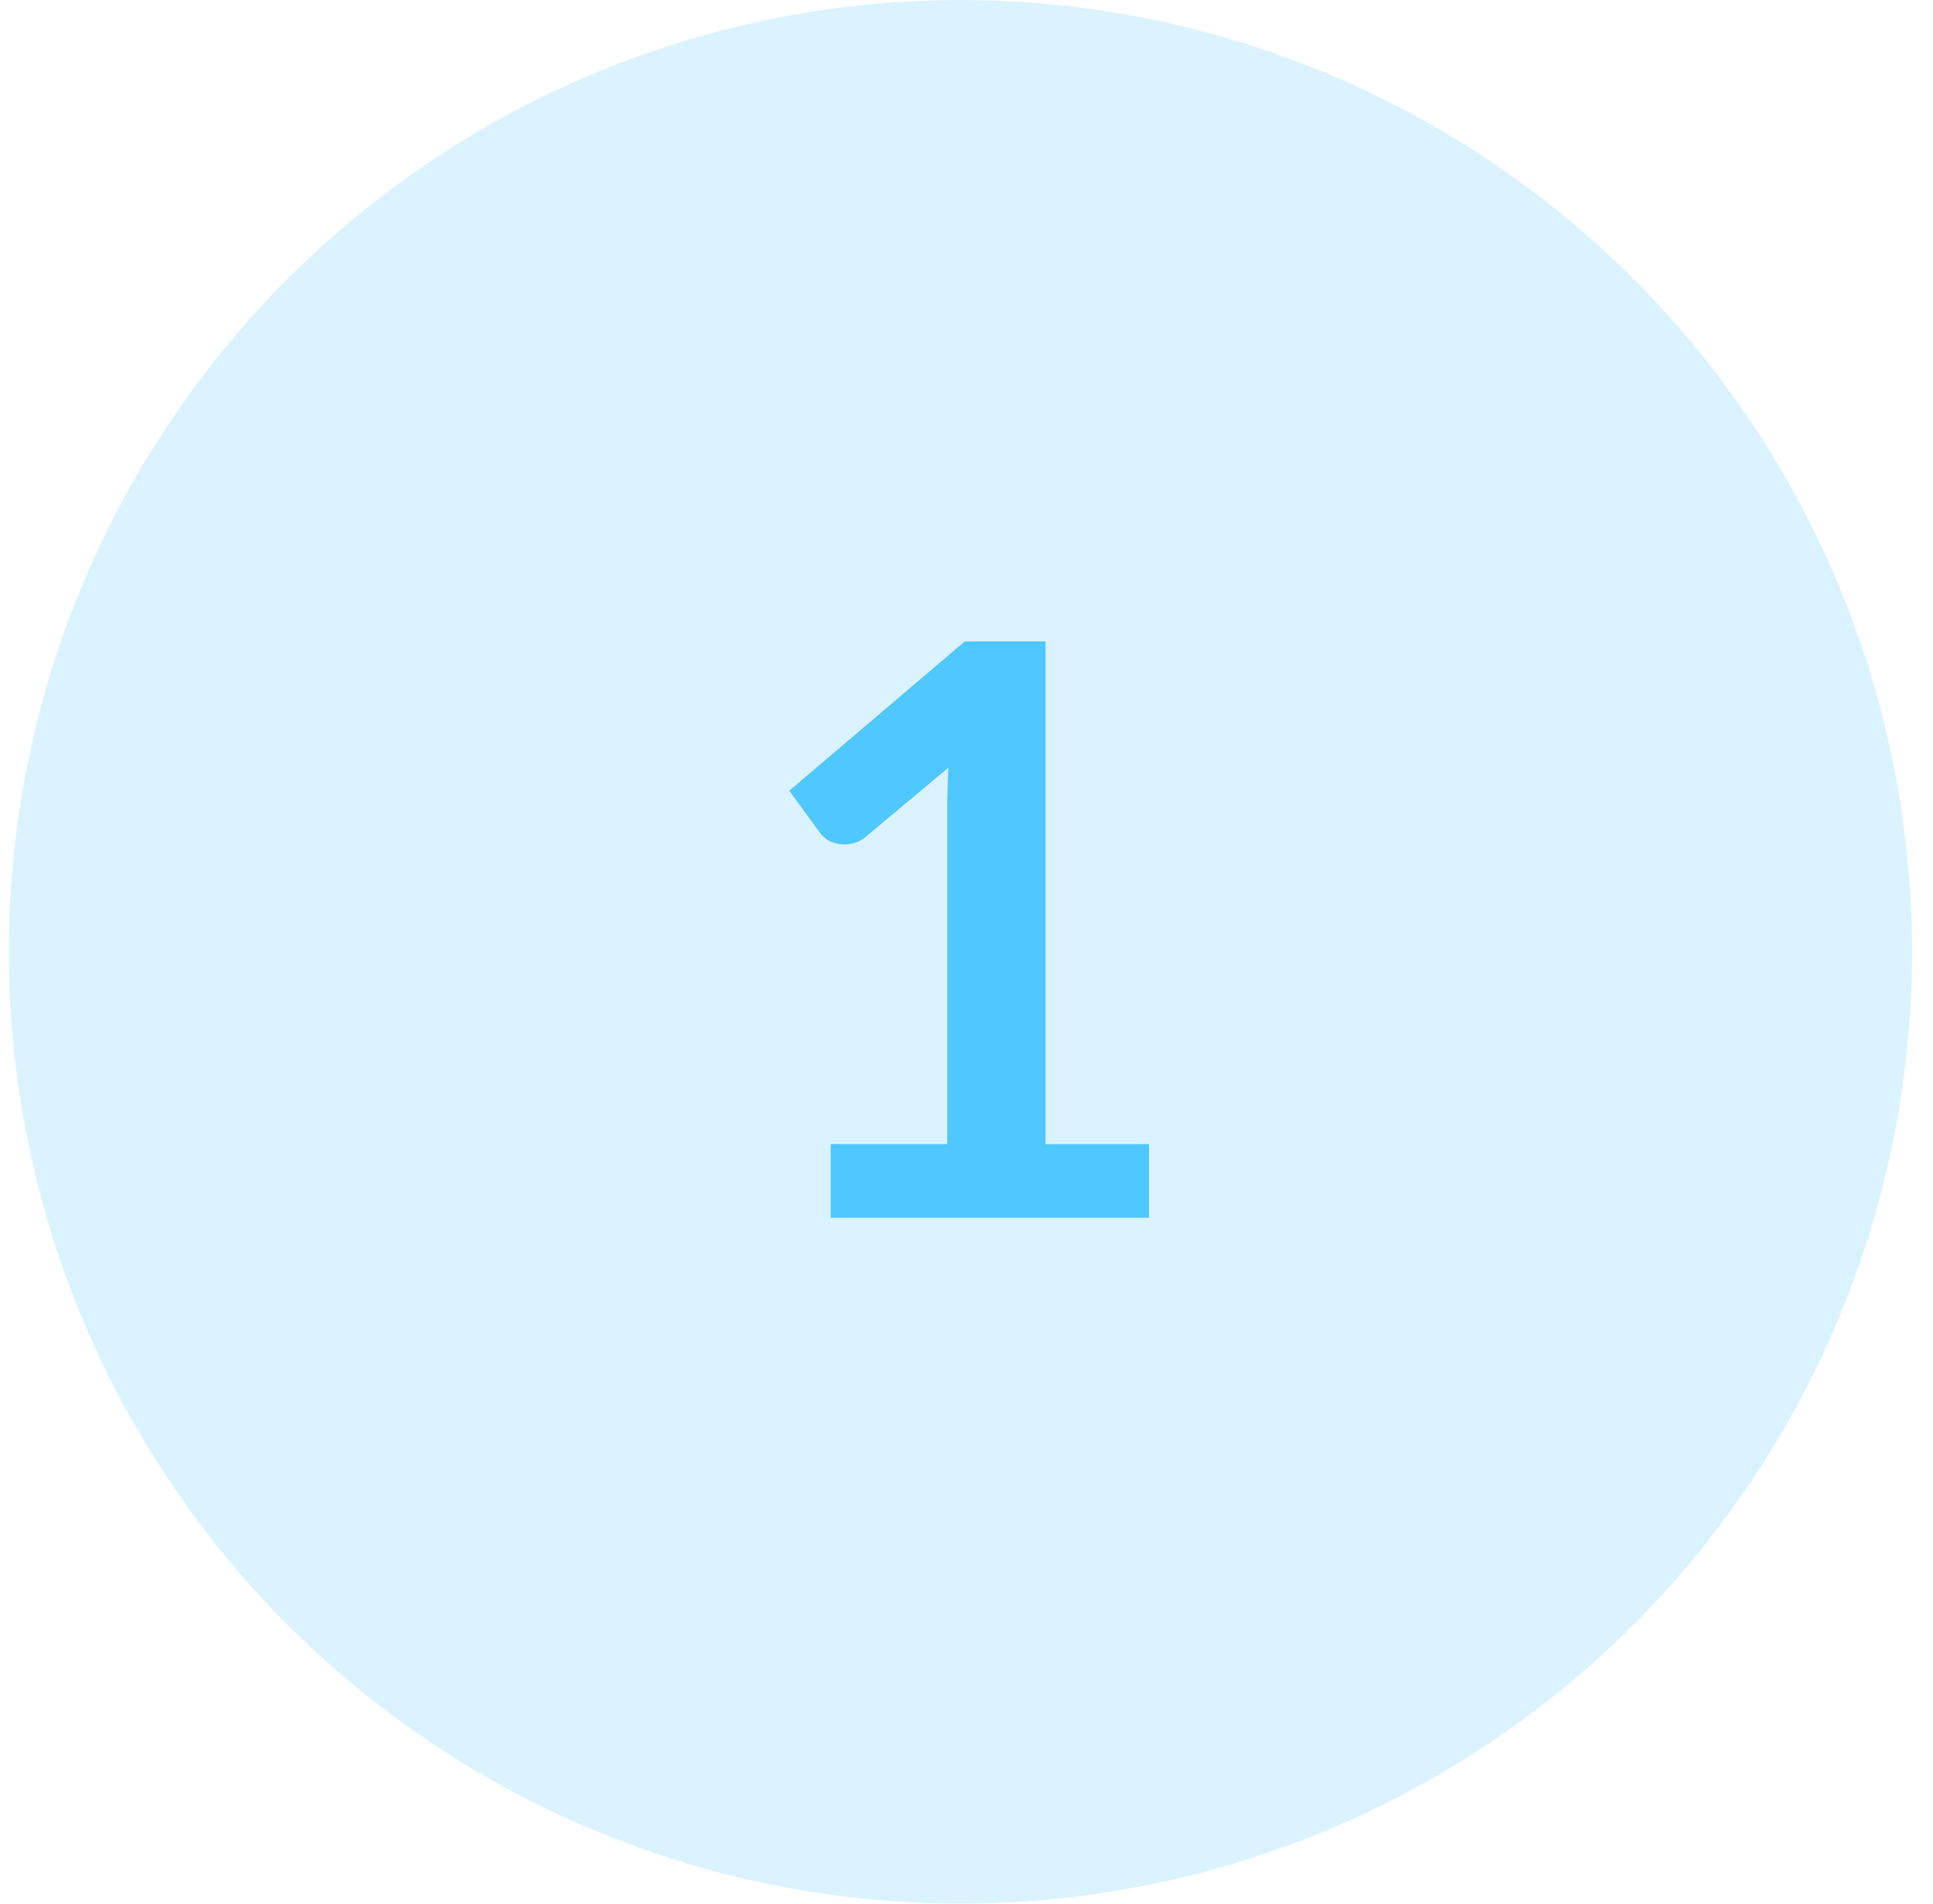 <svg xmlns="http://www.w3.org/2000/svg" width="65" height="64" viewBox="0 0 65 64" fill="none"><circle cx="32.297" cy="32" r="32" fill="#4FC7FF" fill-opacity="0.2"></circle><path d="M27.933 38.464H31.853V27.185C31.853 26.748 31.867 26.288 31.893 25.807L29.11 28.135C28.994 28.233 28.874 28.3 28.749 28.335C28.633 28.371 28.517 28.389 28.401 28.389C28.223 28.389 28.058 28.353 27.906 28.282C27.763 28.202 27.656 28.113 27.585 28.014L26.541 26.583L32.442 21.565H35.158V38.464H38.637V40.94H27.933V38.464Z" fill="#4FC7FF"></path></svg>